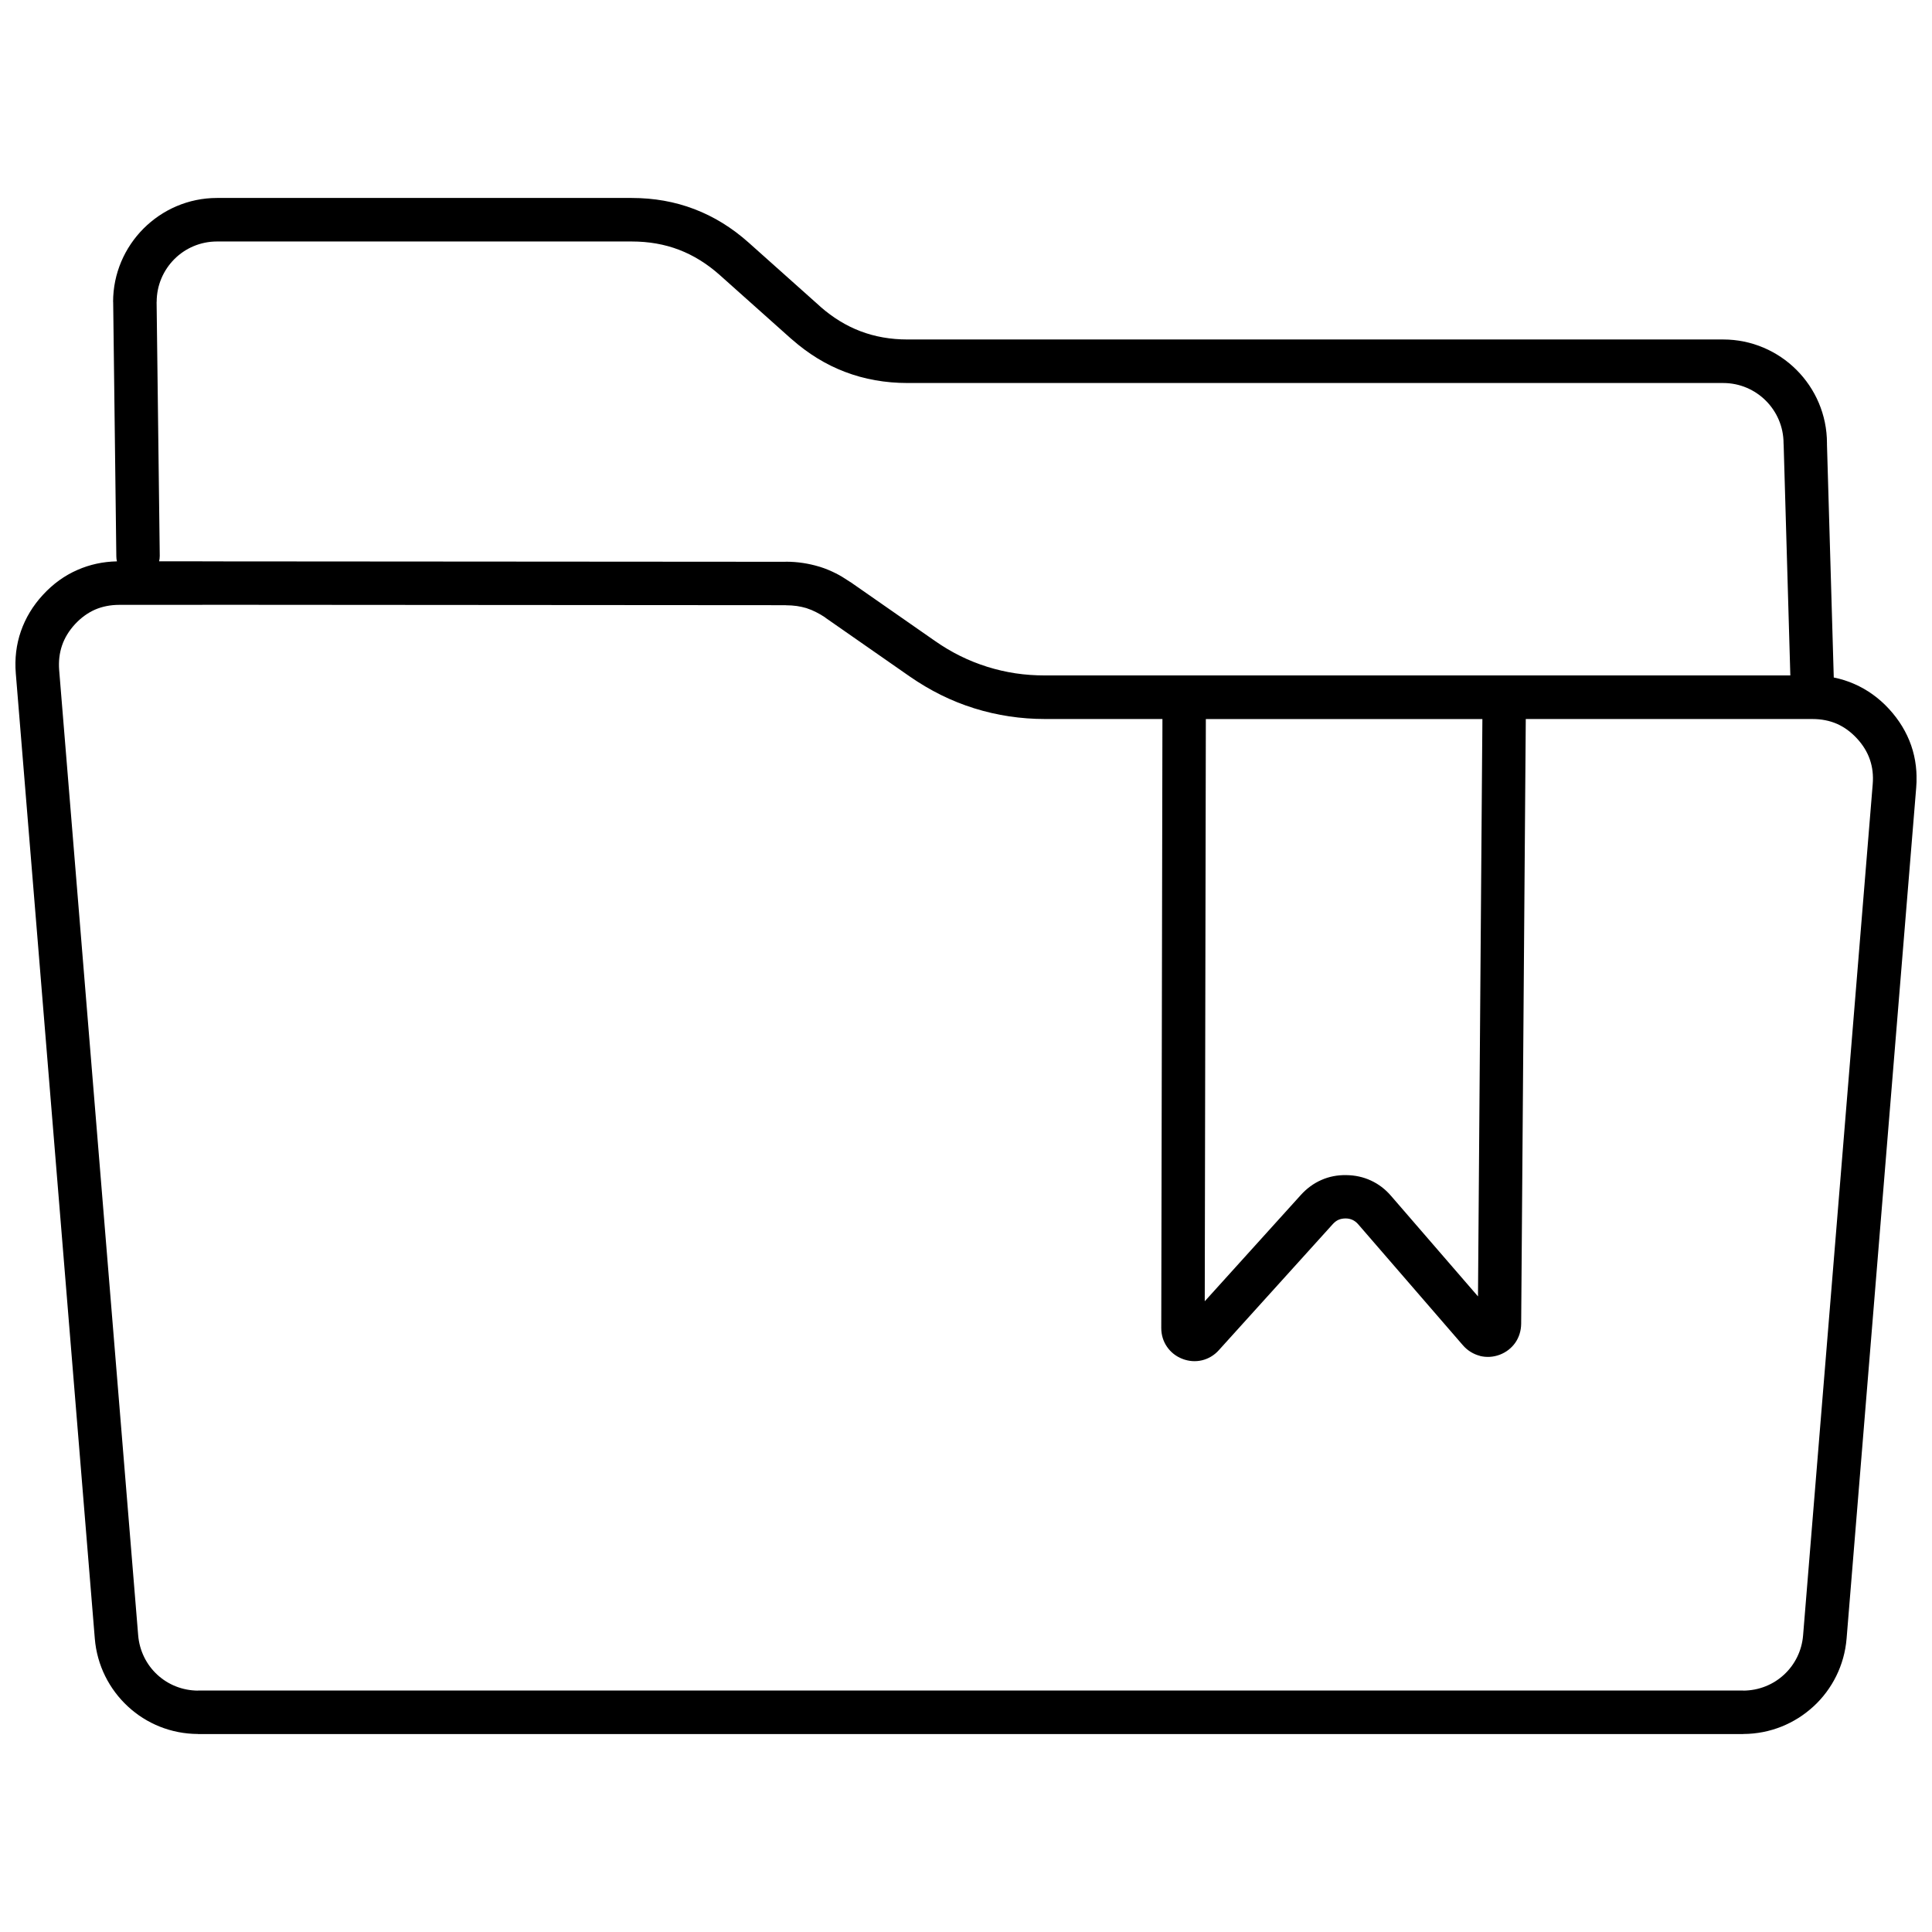 <?xml version="1.0" encoding="UTF-8"?>
<!-- Uploaded to: ICON Repo, www.iconrepo.com, Generator: ICON Repo Mixer Tools -->
<svg width="800px" height="800px" version="1.1" viewBox="144 144 512 512" xmlns="http://www.w3.org/2000/svg">
 <defs>
  <clipPath id="a">
   <path d="m148.09 196h503.81v408h-503.81z"/>
  </clipPath>
 </defs>
 <g clip-path="url(#a)">
  <path d="m463.56 334.54-0.289 154.31 25.477-28.184c1.582-1.746 3.398-3.07 5.434-3.961 2.016-0.891 4.215-1.328 6.559-1.289 2.363 0.02 4.562 0.508 6.559 1.434 2.016 0.926 3.816 2.289 5.344 4.07l23.039 26.641 1.164-153h-73.285zm84.785 0-1.219 160.29c-0.02 1.836-0.562 3.562-1.543 4.981-1 1.434-2.418 2.562-4.16 3.215-1.746 0.652-3.562 0.727-5.234 0.309v-0.02c-1.707-0.438-3.254-1.383-4.469-2.762l-27.785-32.109c-0.438-0.508-0.945-0.891-1.473-1.145-0.547-0.254-1.164-0.398-1.836-0.398-0.691 0-1.328 0.109-1.871 0.344-0.547 0.234-1.055 0.617-1.508 1.109l-30.238 33.453c-1.234 1.383-2.797 2.289-4.469 2.688-1.672 0.398-3.469 0.289-5.195-0.383-1.707-0.652-3.106-1.781-4.09-3.215-0.98-1.418-1.508-3.125-1.508-4.961l0.309-161.39h-31.074c-3.234 0-6.394-0.234-9.539-0.707-3.144-0.473-6.215-1.18-9.25-2.125-3.035-0.945-5.961-2.125-8.832-3.543-2.891-1.434-5.633-3.07-8.285-4.906l-22.168-15.445-0.328-0.254c-0.727-0.492-1.488-0.926-2.309-1.344-0.816-0.418-1.598-0.746-2.398-1l-0.199-0.074c-0.801-0.234-1.637-0.418-2.488-0.547-0.926-0.129-1.906-0.199-2.945-0.199v-0.02l-154.62-0.109v0.02h-21.988c-2.379 0-4.543 0.438-6.469 1.273-1.926 0.855-3.707 2.144-5.305 3.871-1.582 1.727-2.727 3.598-3.418 5.613-0.691 2.016-0.945 4.215-0.762 6.559l20.934 255.74c0.344 4.16 2.219 7.832 5.051 10.449 2.836 2.637 6.652 4.215 10.812 4.234v-0.02h409.5v0.02c4.16-0.02 7.977-1.598 10.812-4.234 2.836-2.617 4.723-6.289 5.051-10.449l18.445-225.52c0.199-2.344-0.055-4.523-0.746-6.523-0.691-2.016-1.836-3.887-3.434-5.613-1.598-1.727-3.363-3.016-5.305-3.871-1.926-0.836-4.09-1.273-6.469-1.273h-76.008zm76.246 261.68c-4.906 4.523-11.449 7.285-18.605 7.305v0.02h-409.5v-0.02c-7.16-0.02-13.719-2.762-18.605-7.305-4.906-4.543-8.176-10.848-8.758-17.988l-20.934-255.74c-0.328-3.941 0.129-7.688 1.344-11.191 1.219-3.508 3.16-6.758 5.852-9.668 2.672-2.906 5.742-5.125 9.176-6.613 3.234-1.418 6.723-2.18 10.43-2.254-0.109-0.418-0.164-0.855-0.164-1.309l-0.836-67.449h-0.02c0-7.578 3.09-14.445 8.066-19.441 4.996-4.996 11.883-8.105 19.461-8.105h109.9c5.906 0 11.449 0.98 16.625 2.961 5.18 1.98 9.957 4.926 14.375 8.867l18.789 16.773 0.309 0.289c3.254 2.836 6.742 4.981 10.504 6.414 3.852 1.473 8.012 2.199 12.52 2.199h216.14c7.578 0 14.465 3.09 19.441 8.066 4.981 4.981 8.066 11.867 8.066 19.441v0.328l1.801 61.746c1.891 0.383 3.707 0.945 5.469 1.727 3.434 1.508 6.504 3.707 9.176 6.613 2.688 2.926 4.652 6.16 5.871 9.668 1.219 3.523 1.652 7.269 1.328 11.211l-18.445 225.46c-0.582 7.121-3.836 13.445-8.758 17.988zm-438.45-303.47h11.465v0.02l154.62 0.109v-0.02c1.543 0 3.09 0.109 4.617 0.344 1.418 0.219 2.816 0.527 4.199 0.945l0.309 0.09c1.398 0.438 2.781 1.016 4.16 1.707 1.125 0.562 2.309 1.289 3.578 2.144 0.145 0.074 0.273 0.164 0.418 0.254l22.168 15.445c2.254 1.582 4.523 2.926 6.797 4.051 2.309 1.145 4.688 2.09 7.16 2.871 2.453 0.762 4.941 1.344 7.488 1.727 2.543 0.383 5.16 0.562 7.887 0.562h197.45l-1.762-60.871c-0.02-0.219-0.035-0.438-0.035-0.652 0-4.398-1.801-8.395-4.688-11.285-2.891-2.891-6.887-4.688-11.301-4.688h-216.14c-5.906 0-11.449-0.98-16.625-2.961-5.016-1.906-9.668-4.762-14.012-8.578-0.129-0.09-0.234-0.184-0.344-0.289l-18.789-16.773c-3.363-3-6.961-5.234-10.812-6.707-3.852-1.473-8.012-2.199-12.539-2.199h-109.9c-4.414 0-8.414 1.781-11.301 4.672-2.891 2.906-4.688 6.906-4.688 11.32h-0.02l0.836 67.305c0 0.492-0.055 0.98-0.164 1.434z"/>
 </g>
</svg>